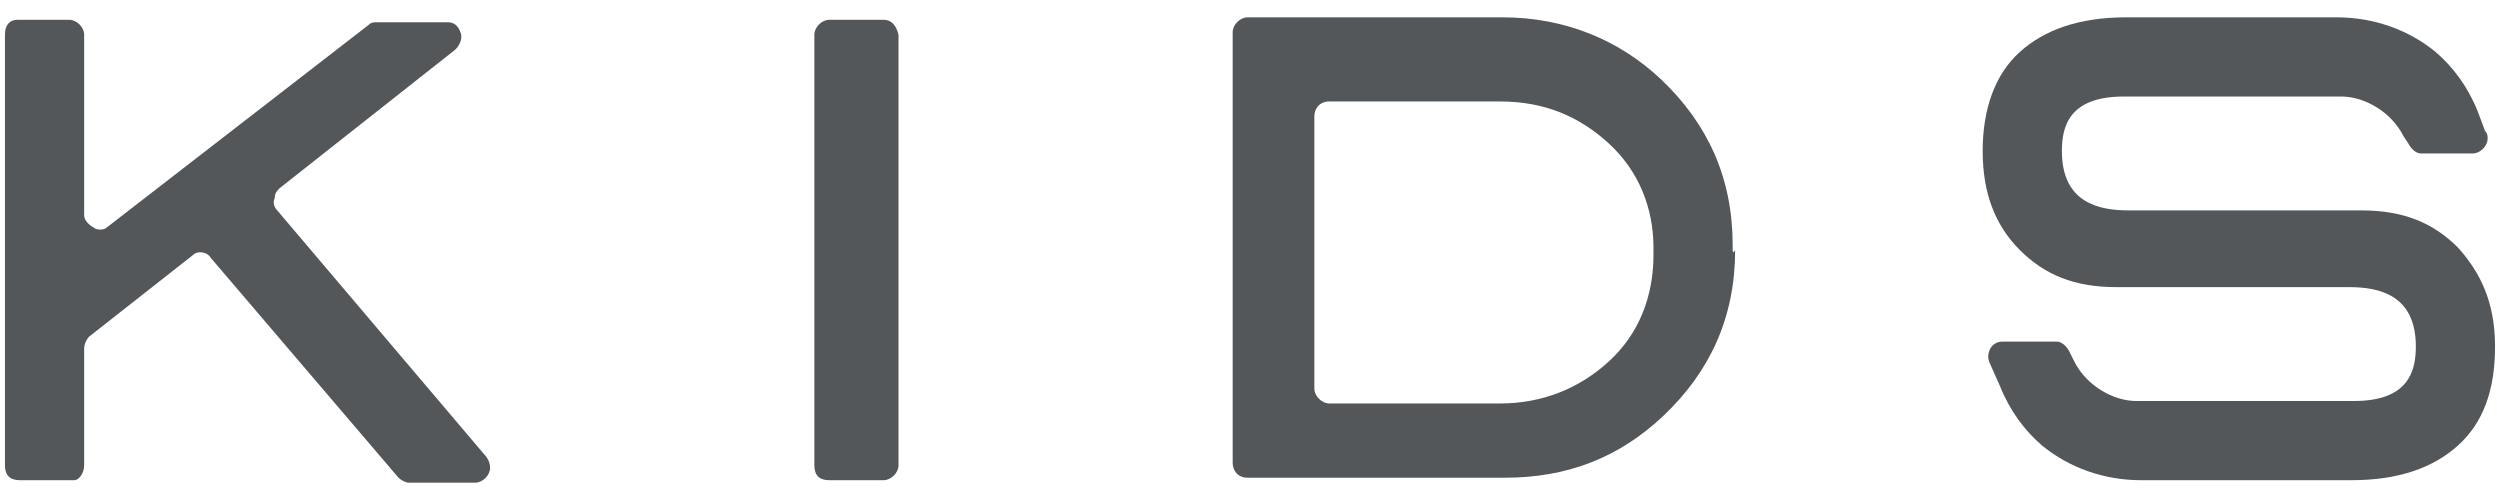 <?xml version="1.0" encoding="utf-8"?>
<!-- Generator: Adobe Illustrator 27.2.0, SVG Export Plug-In . SVG Version: 6.00 Build 0)  -->
<svg version="1.1" id="_デザイン" xmlns="http://www.w3.org/2000/svg" xmlns:xlink="http://www.w3.org/1999/xlink" x="0px"
	 y="0px" viewBox="0 0 101 20" style="enable-background:new 0 0 101 20;" xml:space="preserve">
<style type="text/css">
	.st0{fill:#53575A;}
	.st1{fill:none;}
</style>
<g>
	<path class="st0" d="M70,10.1V9.9c0-2.7-1-4.9-2.9-6.7c-1.7-1.6-3.9-2.5-6.4-2.5H50.4c-0.3,0-0.6,0.3-0.6,0.6v17.4
		c0,0.3,0.2,0.6,0.6,0.6h10.4c2.5,0,4.6-0.8,6.4-2.5c1.9-1.8,2.9-4,2.9-6.7C70,10.3,70,10.1,70,10.1z M66.8,10.3
		c0,1.7-0.6,3.2-1.8,4.3c-1.2,1.1-2.7,1.7-4.4,1.7h-6.9c-0.3,0-0.6-0.3-0.6-0.6v-11c0-0.3,0.2-0.6,0.6-0.6h6.9
		c1.8,0,3.2,0.6,4.4,1.7c1.2,1.1,1.8,2.6,1.8,4.2v0.2c0,0,0,0,0,0.1V10.3z"/>
	<path class="st0" d="M35.7,0.8h-2.2c-0.3,0-0.6,0.3-0.6,0.6v17.4c0,0.4,0.2,0.6,0.6,0.6h2.2c0.3,0,0.6-0.3,0.6-0.6V1.4
		C36.2,1,36,0.8,35.7,0.8z"/>
	<path class="st0" d="M3.4,18.8v-4.7c0-0.2,0.1-0.4,0.2-0.5l4.2-3.3c0.2-0.2,0.6-0.1,0.7,0.1l7.6,8.9c0.1,0.1,0.3,0.2,0.4,0.2h2.7
		c0.3,0,0.6-0.3,0.6-0.6c0-0.2-0.1-0.4-0.2-0.5l-8.4-9.9c-0.1-0.1-0.2-0.3-0.1-0.5c0-0.2,0.1-0.3,0.2-0.4l7.1-5.6
		c0.2-0.2,0.3-0.5,0.2-0.7c-0.1-0.3-0.3-0.4-0.5-0.4h-2.9c-0.1,0-0.2,0-0.3,0.1L4.3,9.2C4.2,9.3,3.9,9.3,3.8,9.2
		C3.6,9.1,3.4,8.9,3.4,8.7V1.4c0-0.3-0.3-0.6-0.6-0.6H0.7C0.4,0.8,0.2,1,0.2,1.4v17.4c0,0.4,0.2,0.6,0.6,0.6h2.2
		C3.2,19.4,3.4,19.1,3.4,18.8z"/>
	<path class="st0" d="M99.3,10L99.3,10c-1-1-2.2-1.5-3.9-1.5h-9.4c-1.2,0-2.7-0.3-2.7-2.4c0-1,0.3-2.2,2.5-2.2h8.8
		c0.9,0,2,0.6,2.5,1.6l0.2,0.3c0.1,0.2,0.3,0.4,0.5,0.4h2.1l0,0c0.3,0,0.6-0.3,0.6-0.6c0-0.1,0-0.2-0.1-0.3l-0.3-0.8
		c-0.4-1-1-1.8-1.7-2.4c-1.1-0.9-2.5-1.4-4-1.4h-8.5c-1.9,0-3.3,0.5-4.3,1.4c-1,0.9-1.5,2.3-1.5,4s0.5,3,1.5,4c1,1,2.2,1.5,3.9,1.5
		h9.4c1.2,0,2.7,0.3,2.7,2.4c0,1-0.3,2.2-2.5,2.2h-8.8c-0.9,0-2-0.6-2.5-1.6l-0.2-0.4c-0.1-0.2-0.3-0.4-0.5-0.4h-2.2
		c-0.2,0-0.4,0.1-0.5,0.3c-0.1,0.2-0.1,0.4,0,0.6l0.4,0.9c0.4,1,1,1.8,1.7,2.4c1.1,0.9,2.5,1.4,4,1.4h8.5c1.9,0,3.3-0.5,4.3-1.4
		c1-0.9,1.5-2.2,1.5-4S100.2,11,99.3,10L99.3,10z"/>
</g>
<rect id="_スライス_" class="st1" width="101" height="20"/>
<rect id="_スライス_-2" class="st1" width="101" height="20"/>
</svg>
